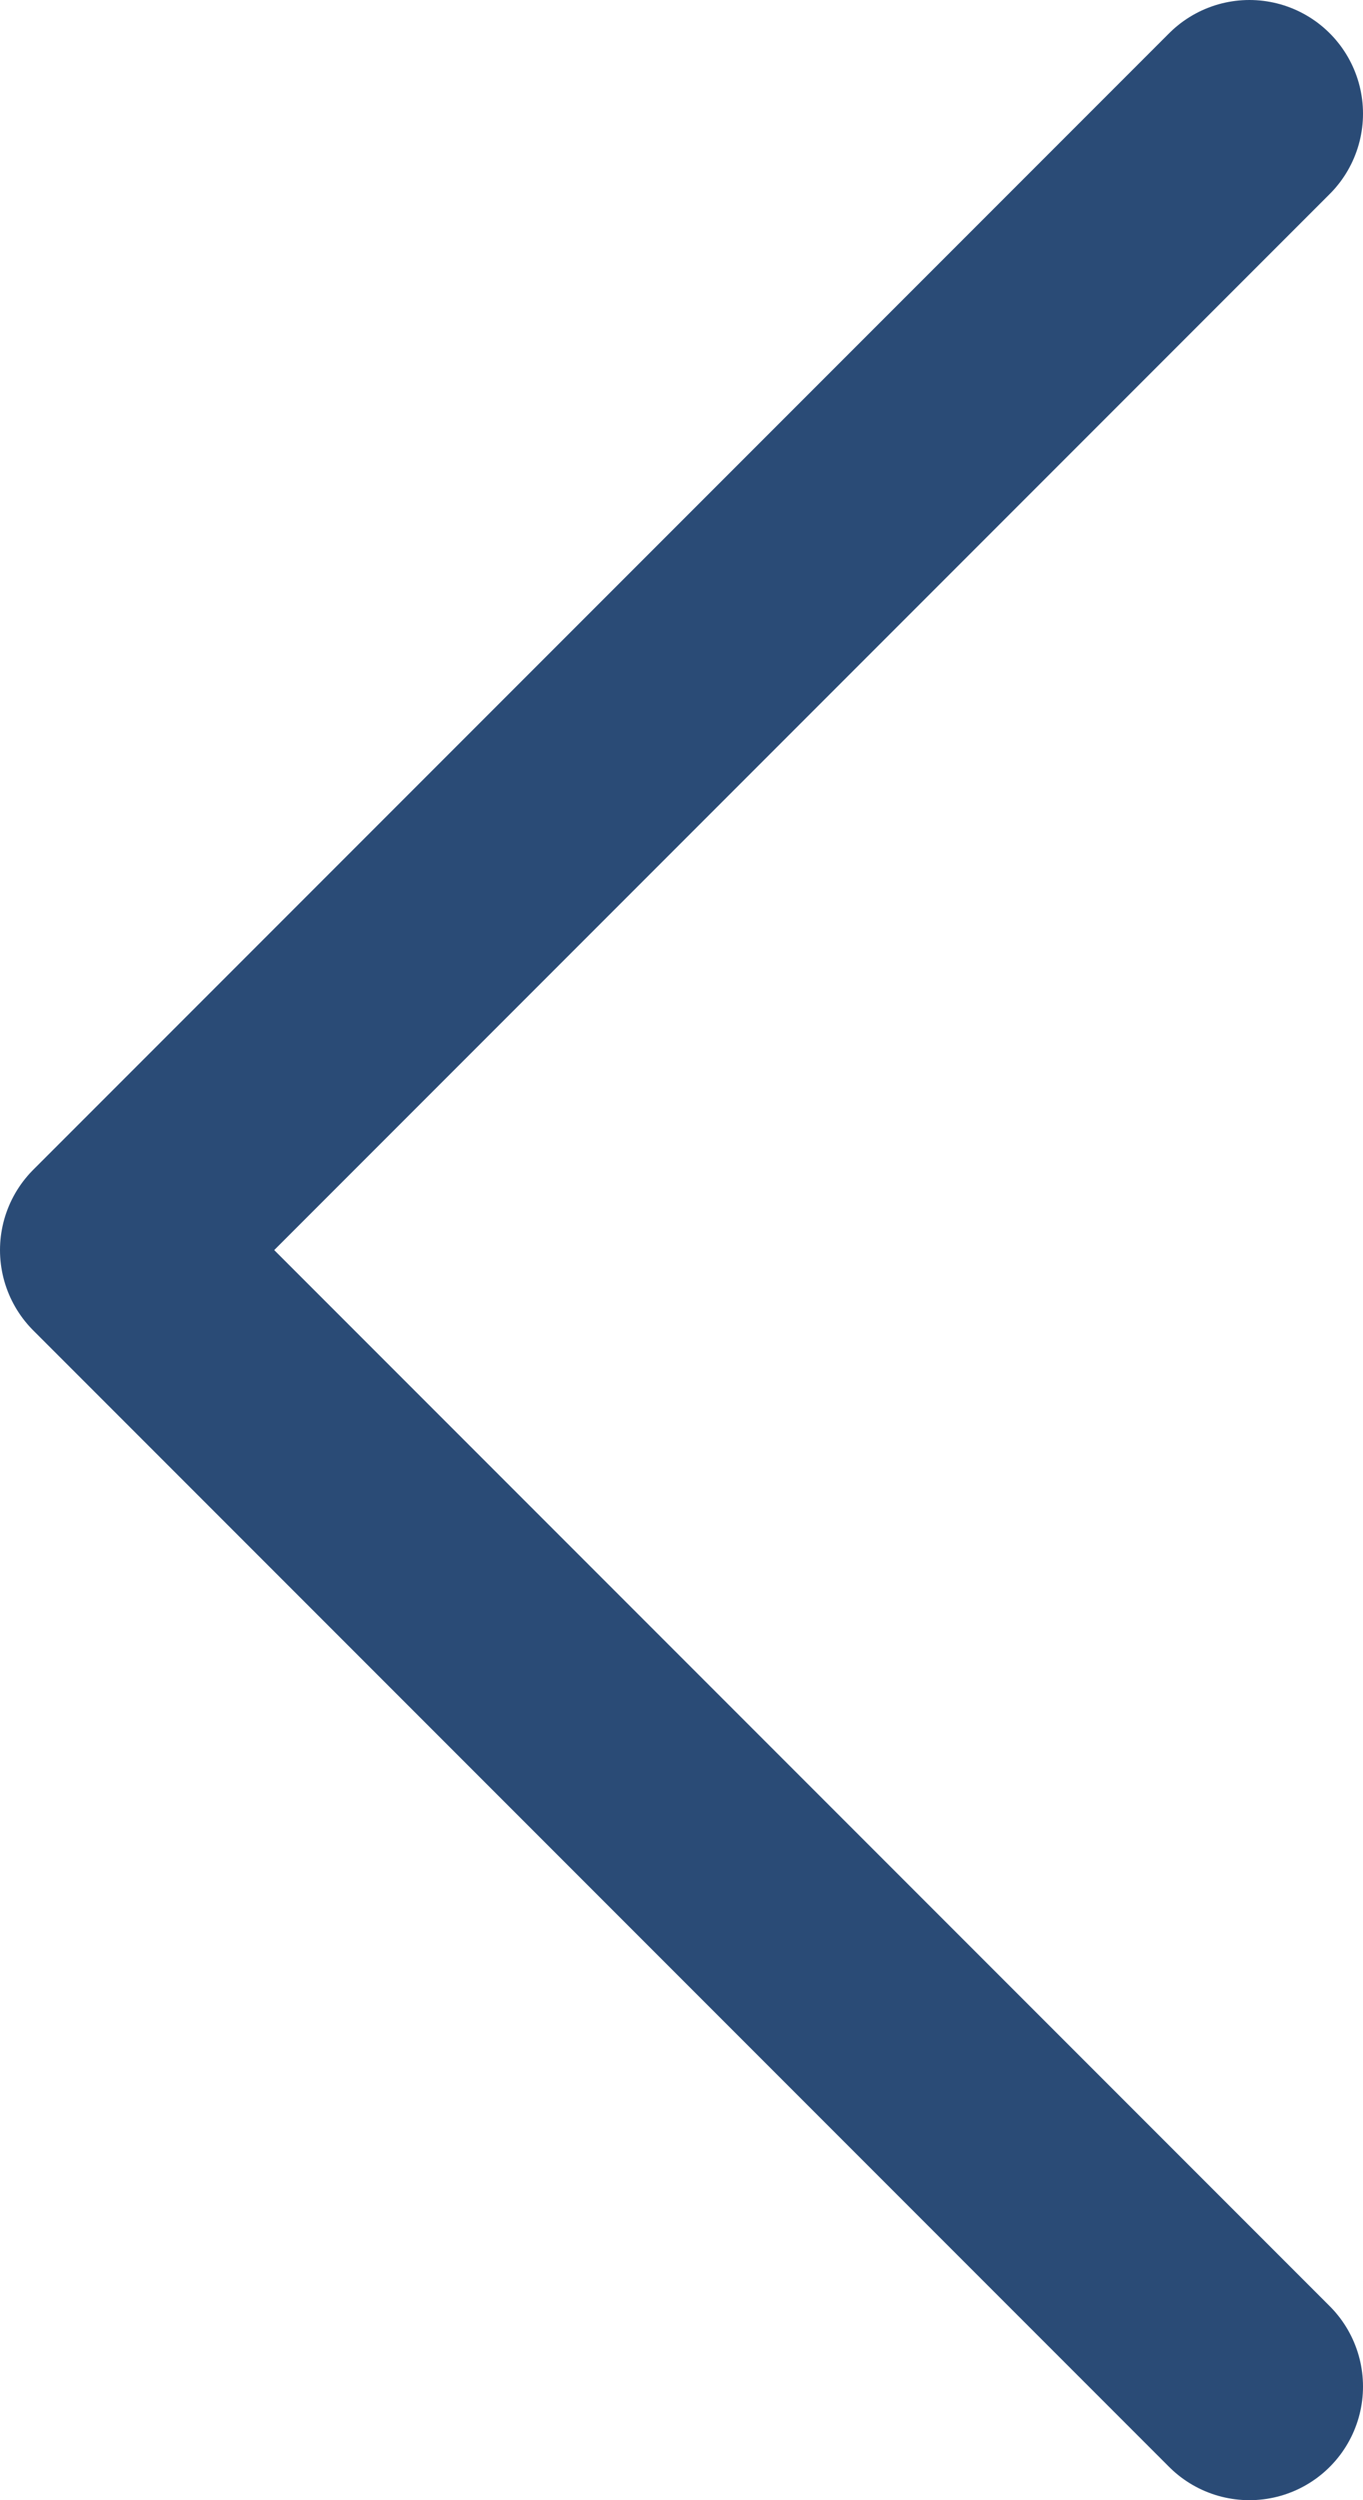 <?xml version="1.0" encoding="UTF-8"?><svg id="_レイヤー_2" xmlns="http://www.w3.org/2000/svg" viewBox="0 0 18 33"><defs><style>.cls-1{fill:none;stroke:#2a4b76;stroke-linecap:round;stroke-linejoin:round;stroke-width:3px;}</style></defs><g id="_デザインデータ"><polyline class="cls-1" points="16.5 31.5 1.5 16.5 16.5 1.5"/></g></svg>